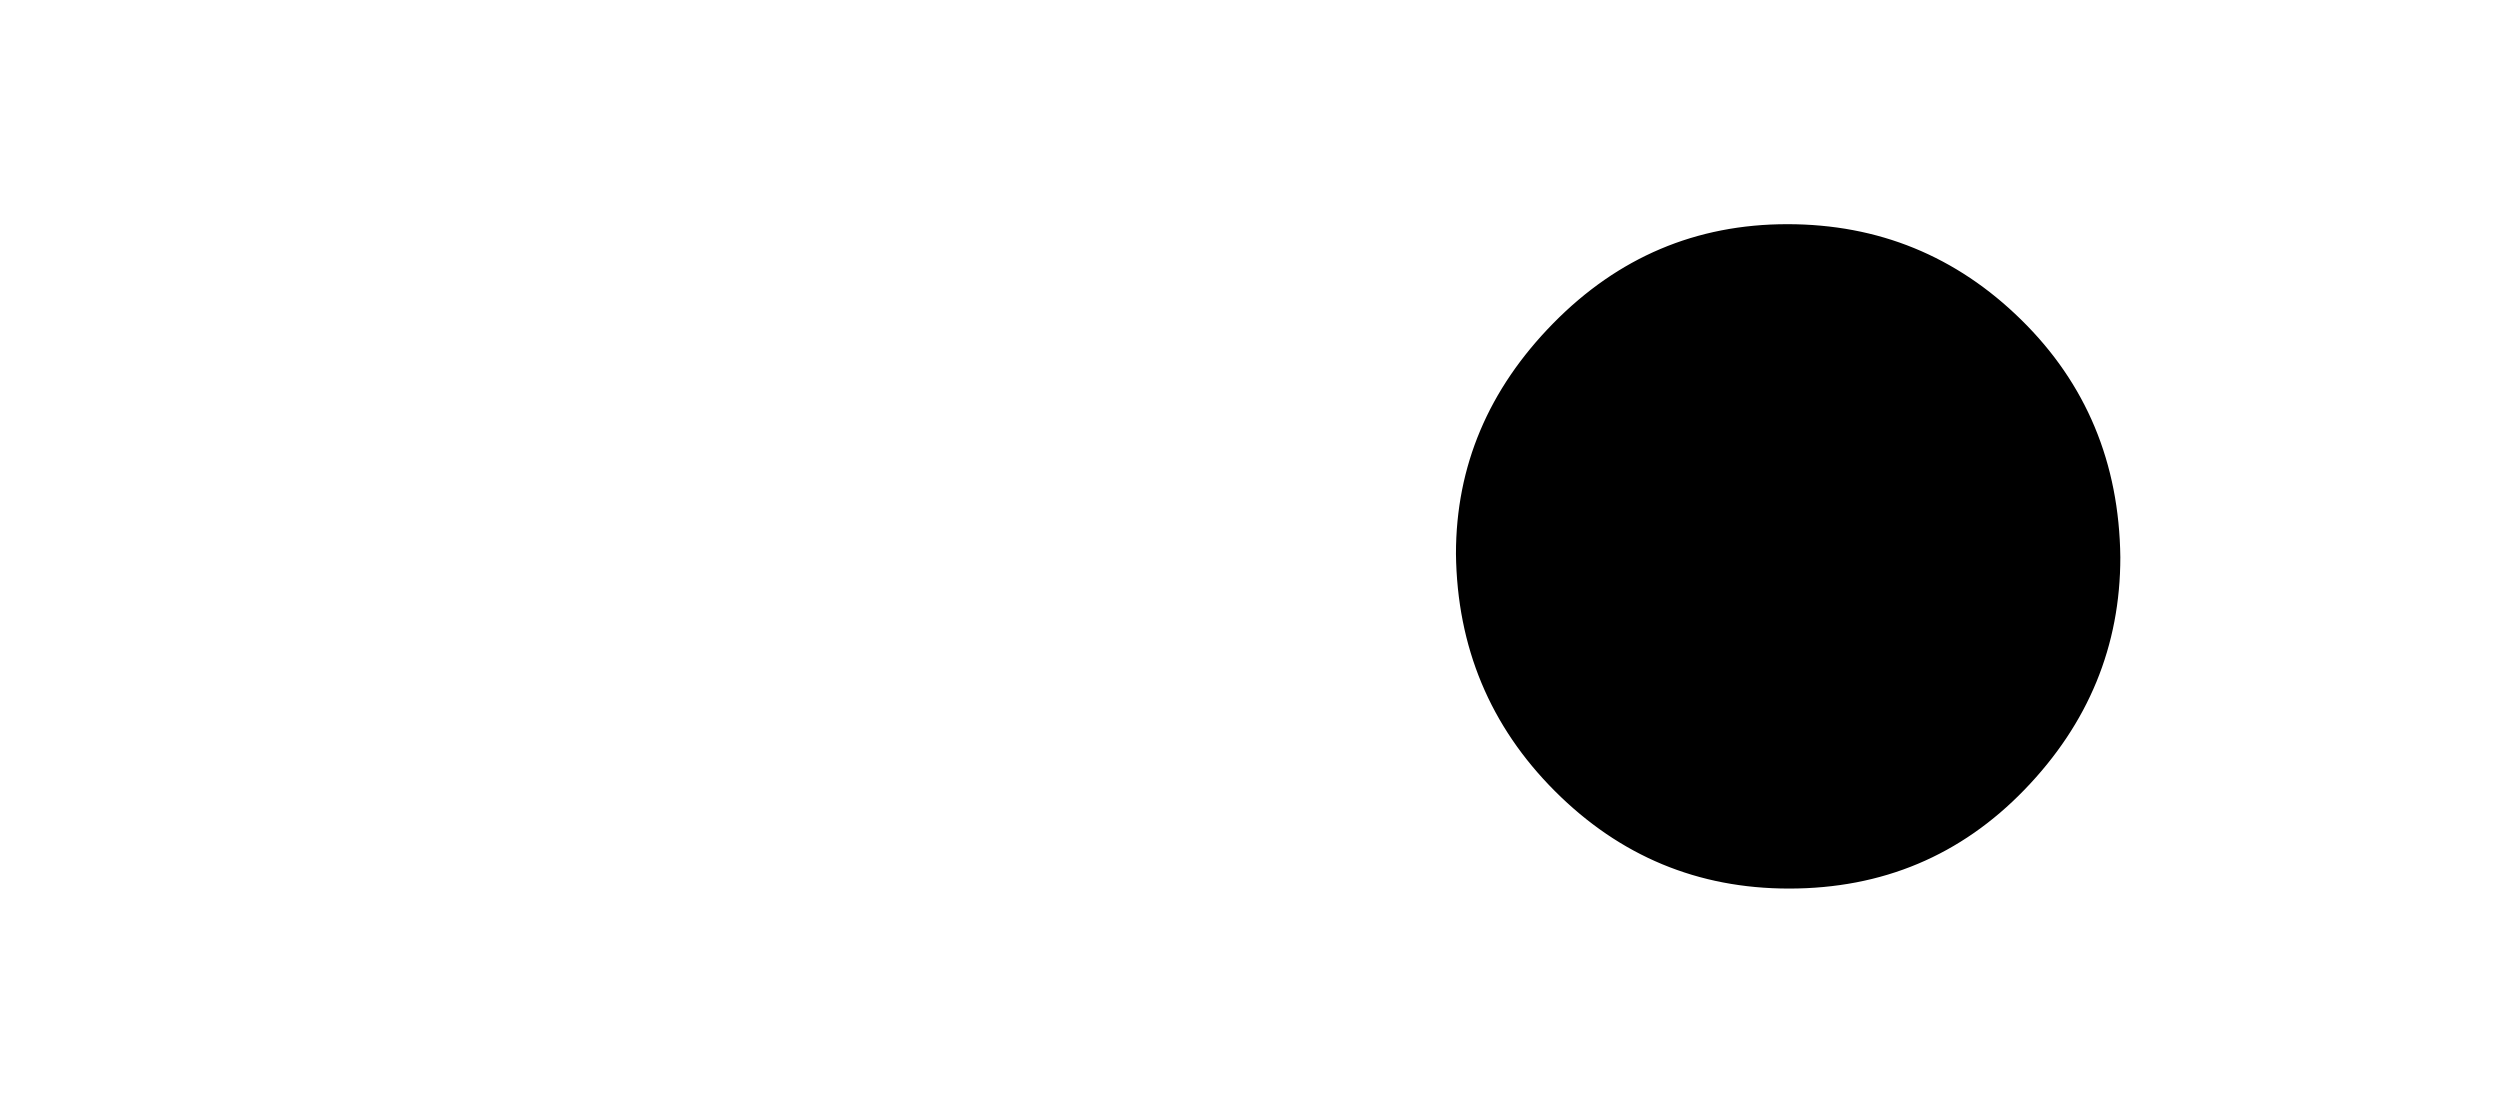 <svg xmlns:xlink="http://www.w3.org/1999/xlink" width="3.408ex" height="1.509ex" style="vertical-align: -0.171ex; font-size: 15px;" viewBox="0 -576.1 1467.2 649.8" role="img" focusable="false" xmlns="http://www.w3.org/2000/svg">
<defs>
<path stroke-width="1" id="E1-MJMAIN-2219" d="M55 251Q55 328 112 386T249 444T386 388T444 249Q444 171 388 113T250 55Q170 55 113 112T55 251Z"></path>
</defs>
<g stroke="currentColor" fill="currentColor" stroke-width="0" transform="matrix(1 0 0 -1 0 0)">
 <use xlink:href="#E1-MJMAIN-2219" x="800" y="0"></use>
</g>
</svg>